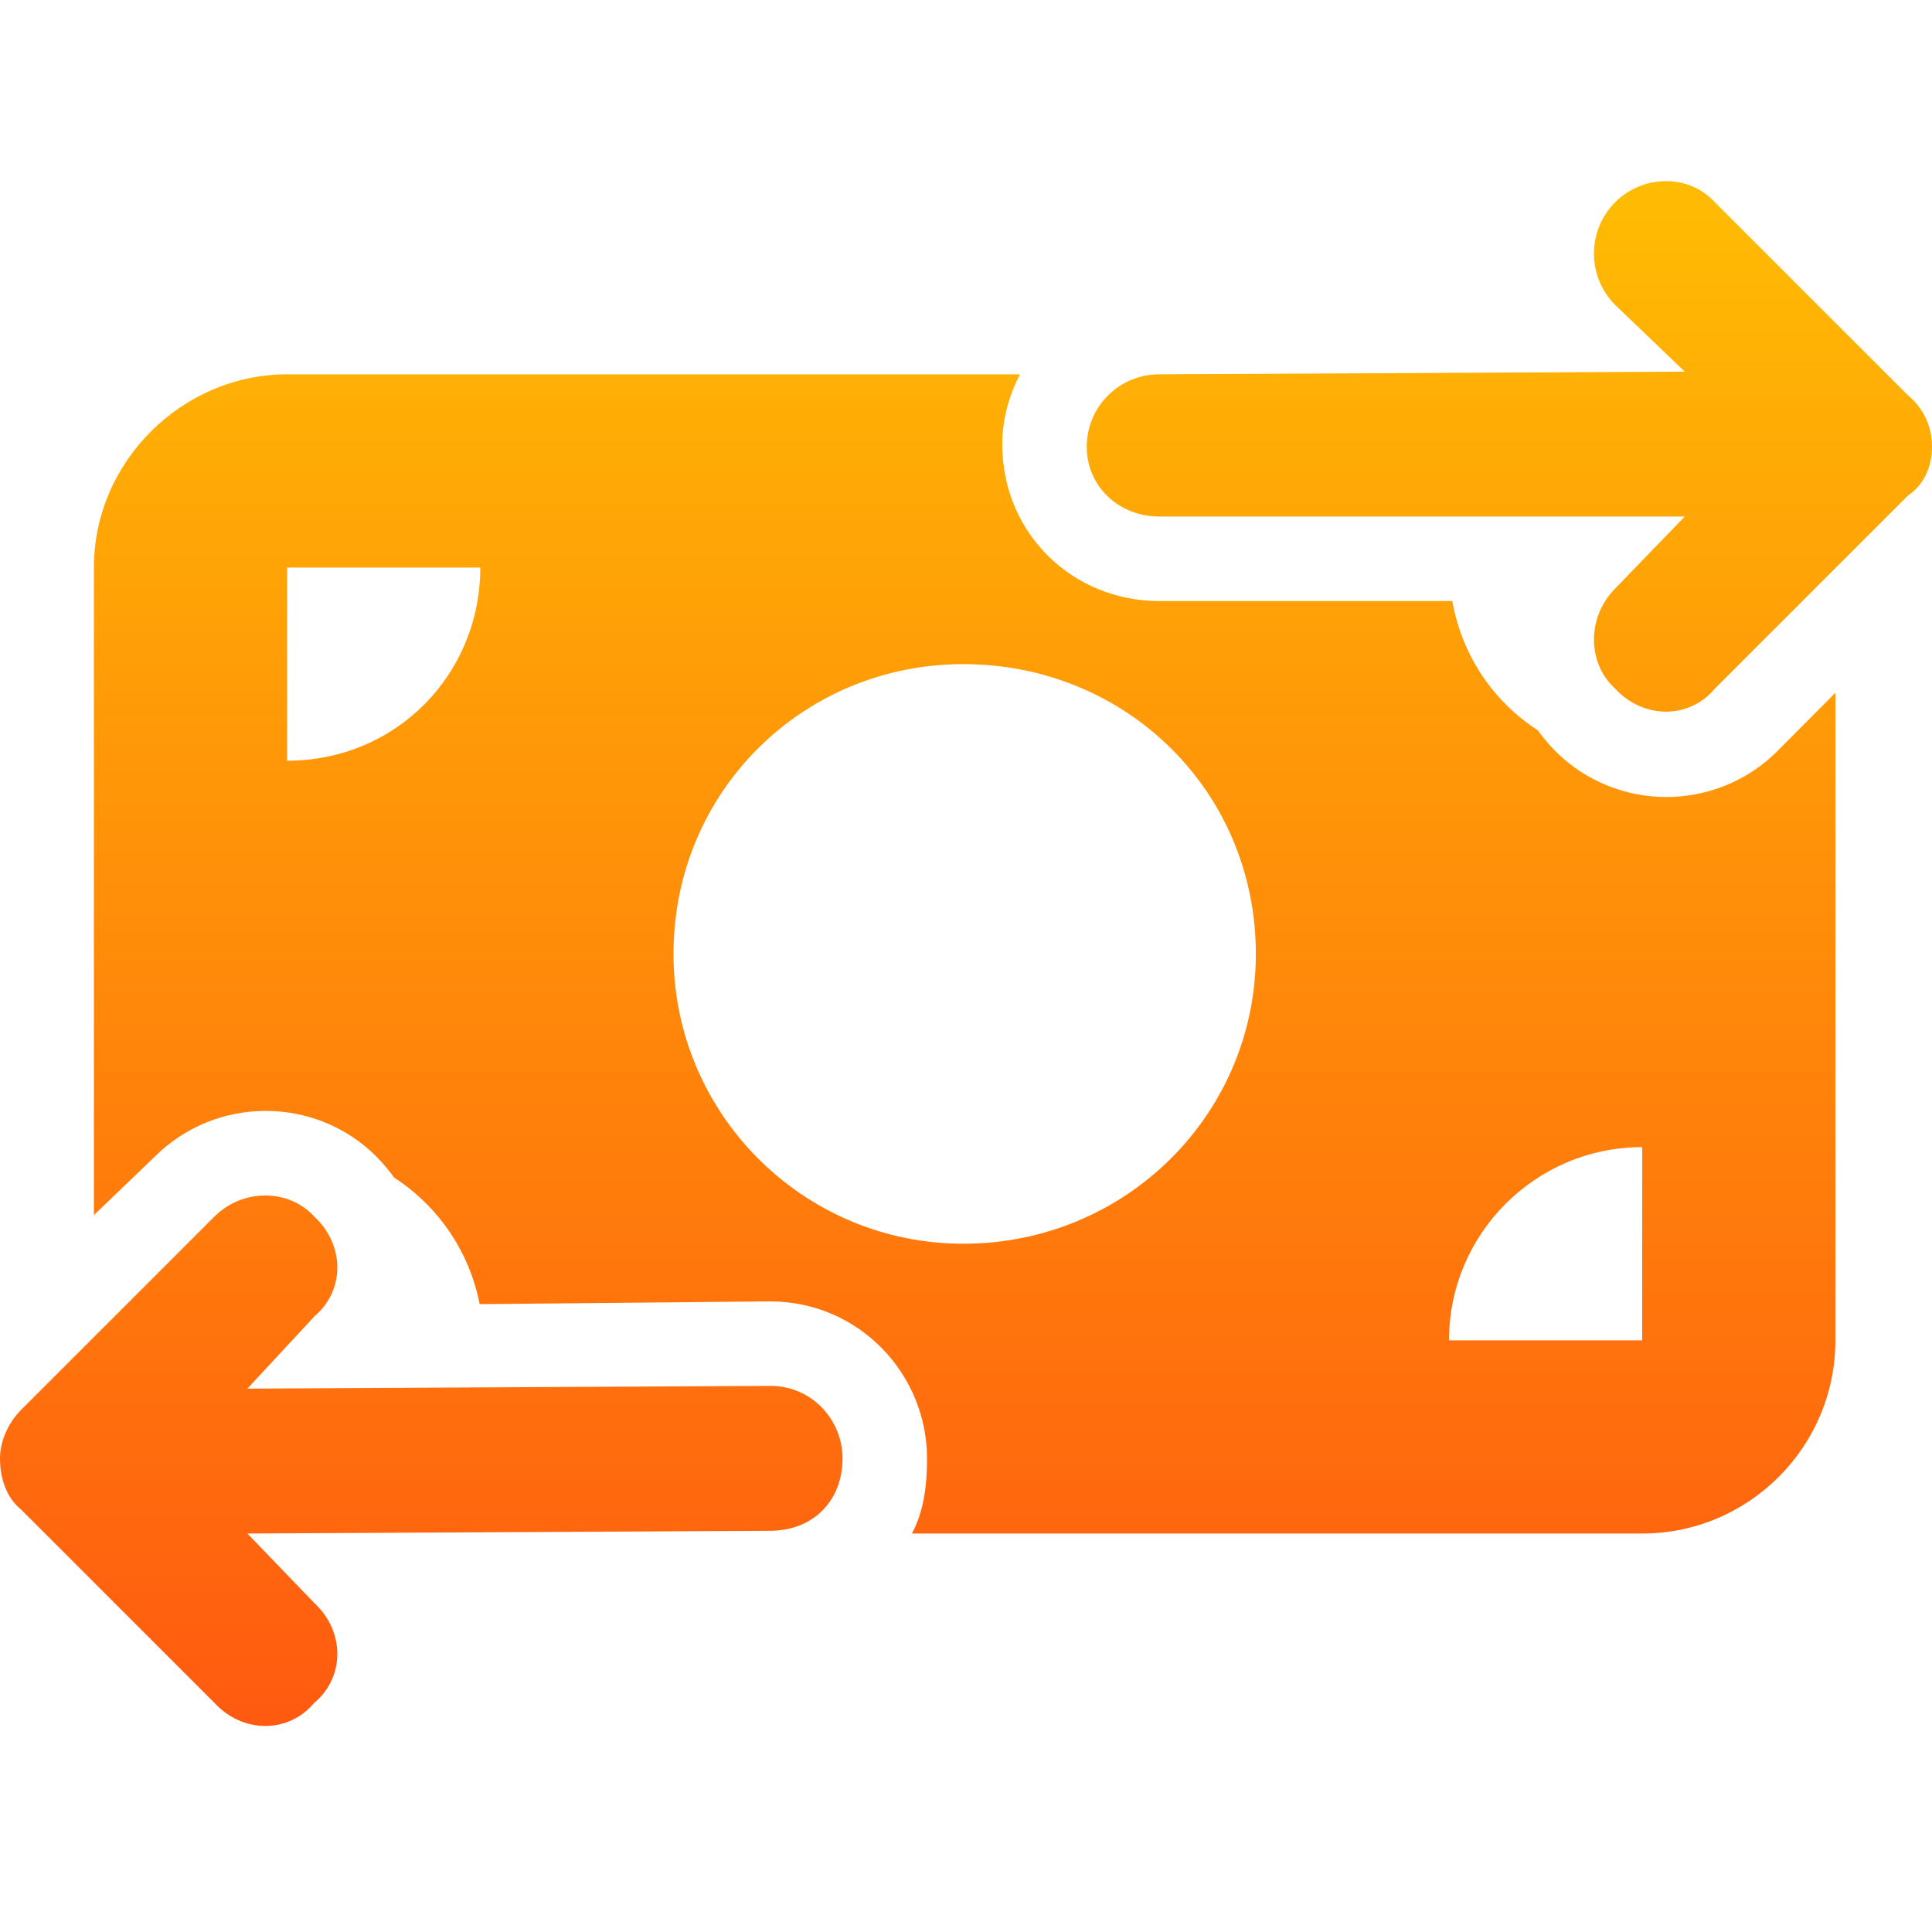 <svg width="48" height="48" viewBox="0 0 48 48" fill="none" xmlns="http://www.w3.org/2000/svg"><g clip-path="url(#clip0_4167_43430)"><path d="M40.125 5.027c.705-.703 1.845-.703 2.482-0l4.8 4.799c.405.338.593.796.593 1.273 0 .478-.188.938-.593 1.208l-4.8 4.8c-.637.765-1.778.765-2.482 0-.698-.637-.698-1.778 0-2.482l1.732-1.792H28.8c-.998 0-1.8-.743-1.8-1.733 0-.994.802-1.8 1.8-1.8l13.057-.067-1.732-1.66c-.698-.703-.698-1.843 0-2.546zM7.808 32.708L6.146 34.5l12.987-.068c1.065 0 1.8.87 1.8 1.8 0 1.058-.735 1.8-1.8 1.8L6.146 38.1l1.661 1.725c.765.705.765 1.845 0 2.482-.637.765-1.778.765-2.48 0l-4.8-4.8C.19 37.237-0 36.78 0 36.233c0-.412.19-.87.527-1.208l4.8-4.8c.703-.698 1.843-.698 2.48 0 .765.705.765 1.845 0 2.482zm-.675-23.408h18.21c-.285.538-.443 1.151-.443 1.733 0 2.22 1.748 3.9 3.9 3.9h7.282c.247 1.38 1.035 2.505 2.123 3.21.128.18.278.352.435.517 1.522 1.522 3.998 1.522 5.52 0l1.44-1.448V33.3c0 2.647-2.152 4.8-4.8 4.8H22.657c.285-.54.375-1.147.375-1.867 0-2.085-1.68-3.9-3.9-3.9l-7.215.068c-.255-1.312-1.035-2.438-2.123-3.143-.128-.18-.278-.352-.435-.517-1.522-1.522-3.994-1.522-5.518 0L2.333 30.188V14.1c0-2.651 2.216-4.8 4.8-4.8zm0 9.6c2.715 0 4.8-2.152 4.8-4.8h-4.8v4.8zM40.8 33.3v-4.8c-2.647 0-4.8 2.152-4.8 4.8h4.8zm-16.867-2.4c4.043 0 7.268-3.225 7.268-7.2 0-4.043-3.225-7.2-7.268-7.2-3.975 0-7.2 3.158-7.2 7.2 0 3.975 3.225 7.2 7.2 7.2z" fill="url(#paint0_linear_4167_43430)"/></g><defs><linearGradient id="paint0_linear_4167_43430" x1="19.259" y1="4.5" x2="19.259" y2="42.881" gradientUnits="userSpaceOnUse"><stop stop-color="#FFBC03"/><stop offset="1" stop-color="#FF5A10"/></linearGradient><clipPath id="clip0_4167_43430"><path fill="#fff" d="M0 0h48v48H0z"/></clipPath></defs></svg>